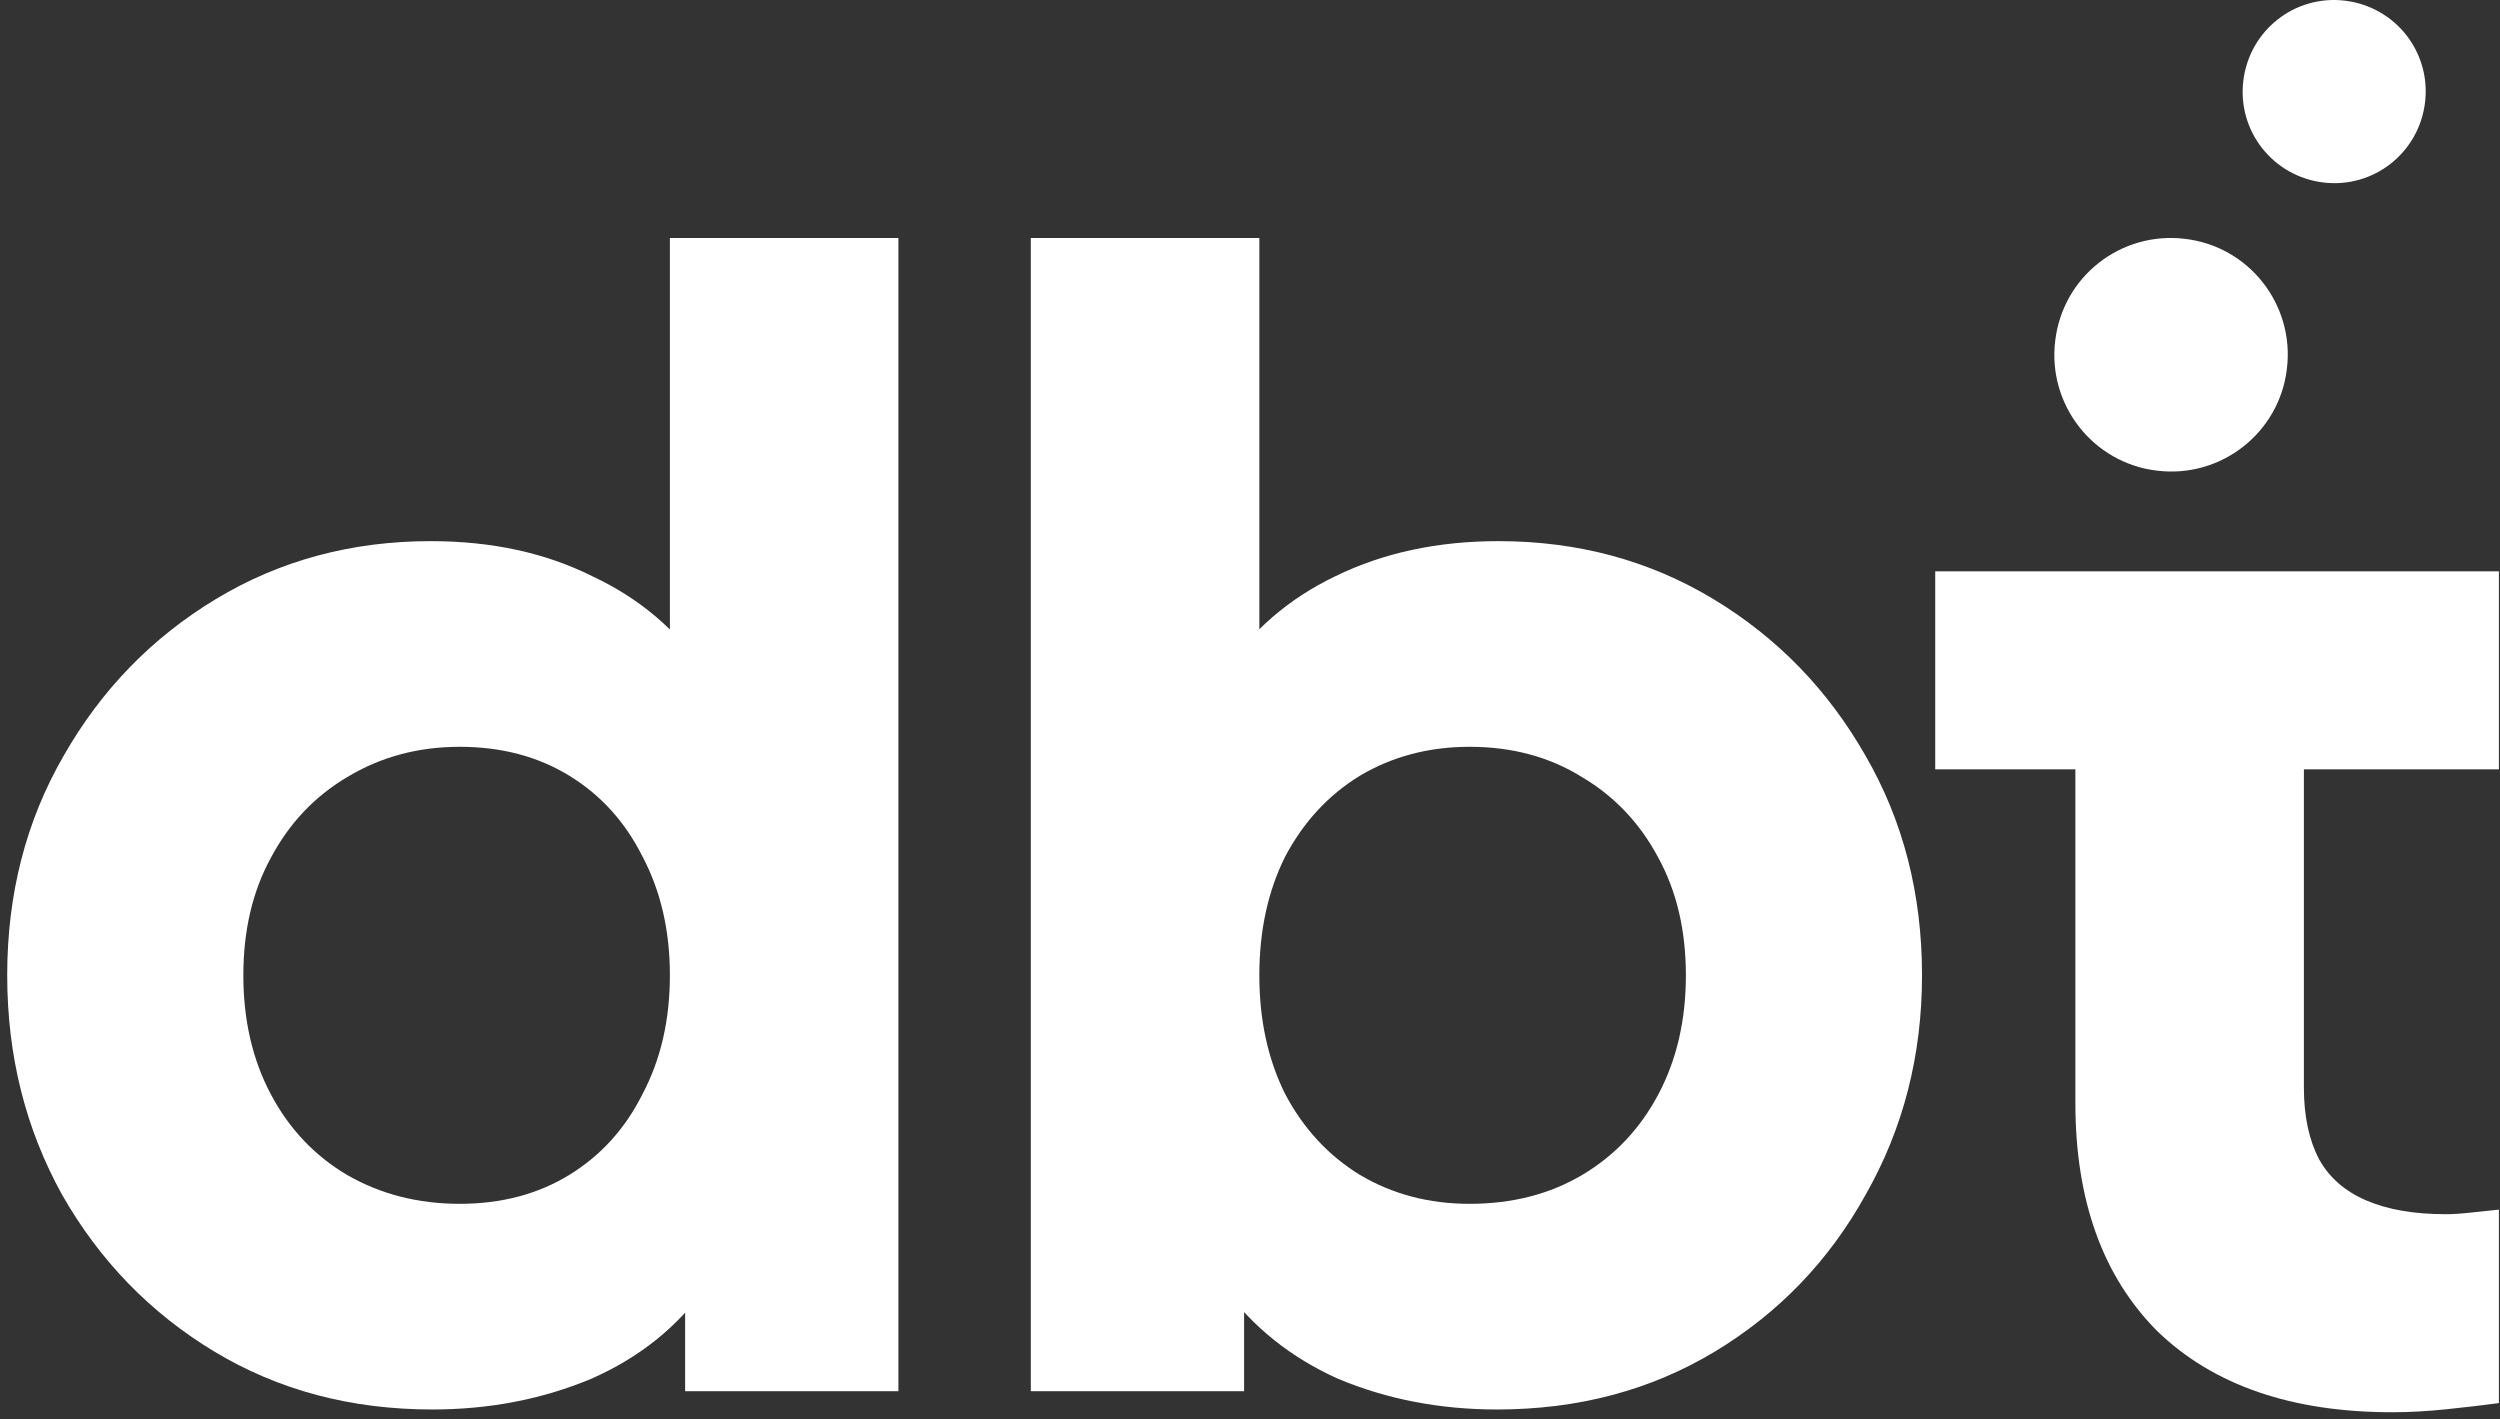 <?xml version="1.0" encoding="UTF-8"?> <svg xmlns="http://www.w3.org/2000/svg" width="340" height="193" viewBox="0 0 340 193" fill="none"><rect x="0" y="0" width="340" height="193" fill="#333333" stroke="none"/><path d="M293.381 64.012C302.063 65.069 310.01 58.864 311.021 50.132C312.077 41.445 305.876 33.494 297.148 32.483C288.42 31.425 280.518 37.63 279.508 46.363C278.451 55.05 284.653 63.001 293.381 64.012Z" fill="white"></path><path d="M318.919 0.092C312.074 -0.736 305.918 4.136 305.091 10.985C304.265 17.833 309.134 23.992 315.979 24.819C322.823 25.646 328.979 20.774 329.806 13.926C330.633 7.078 325.763 0.919 318.919 0.092Z" fill="white"></path><path d="M325.347 192.065C311.672 192.065 301.037 188.404 293.44 181.084C285.982 173.625 282.252 163.266 282.252 150.006V104.633H263.191V77.699H264.227C270.028 77.699 282.252 77.699 282.252 77.699H313.33H339.849V104.633H313.33V147.935C313.33 151.802 314.021 155.048 315.402 157.672C316.783 160.158 318.924 162.023 321.824 163.266C324.725 164.509 328.316 165.131 332.598 165.131C333.565 165.131 334.67 165.062 335.913 164.924C337.156 164.786 338.468 164.647 339.849 164.509V190.822C337.778 191.098 335.43 191.374 332.805 191.65C330.181 191.927 327.695 192.065 325.347 192.065Z" fill="white"></path><path d="M58.785 191.69C47.735 191.69 37.859 189.065 29.157 183.817C20.456 178.568 13.55 171.455 8.439 162.477C3.467 153.499 0.98 143.554 0.98 132.642C0.98 121.592 3.536 111.648 8.646 102.808C13.757 93.83 20.663 86.716 29.365 81.468C38.066 76.219 47.804 73.595 58.578 73.595C66.865 73.595 74.186 75.183 80.539 78.36C87.031 81.399 92.141 85.75 95.871 91.413L91.106 97.628V32.365H122.183V189.203H93.177V168.485L96.078 174.908C92.21 180.433 86.962 184.645 80.332 187.546C73.702 190.308 66.52 191.69 58.785 191.69ZM62.514 163.72C68.177 163.72 73.15 162.408 77.431 159.783C81.713 157.159 85.028 153.499 87.376 148.803C89.862 144.106 91.106 138.72 91.106 132.642C91.106 126.565 89.862 121.178 87.376 116.482C85.028 111.786 81.713 108.125 77.431 105.501C73.15 102.877 68.177 101.565 62.514 101.565C56.851 101.565 51.74 102.946 47.182 105.708C42.763 108.333 39.309 111.993 36.823 116.689C34.337 121.247 33.094 126.565 33.094 132.642C33.094 138.72 34.337 144.106 36.823 148.803C39.309 153.499 42.763 157.159 47.182 159.783C51.74 162.408 56.851 163.72 62.514 163.72Z" fill="white"></path><path d="M203.59 191.69C195.855 191.69 188.672 190.308 182.043 187.546C175.551 184.645 170.302 180.433 166.297 174.908L169.197 168.485V189.203H140.191V32.365H171.269V97.628L166.504 91.413C170.233 85.75 175.275 81.399 181.628 78.36C188.12 75.183 195.51 73.595 203.797 73.595C214.57 73.595 224.308 76.219 233.01 81.468C241.712 86.716 248.618 93.83 253.728 102.808C258.839 111.648 261.394 121.592 261.394 132.642C261.394 143.554 258.839 153.499 253.728 162.477C248.756 171.455 241.919 178.568 233.217 183.817C224.515 189.065 214.64 191.69 203.59 191.69ZM199.86 163.72C205.662 163.72 210.772 162.408 215.192 159.783C219.612 157.159 223.065 153.499 225.551 148.803C228.037 144.106 229.28 138.72 229.28 132.642C229.28 126.565 228.037 121.247 225.551 116.689C223.065 111.993 219.612 108.333 215.192 105.708C210.772 102.946 205.662 101.565 199.86 101.565C194.335 101.565 189.363 102.877 184.943 105.501C180.661 108.125 177.277 111.786 174.791 116.482C172.443 121.178 171.269 126.565 171.269 132.642C171.269 138.72 172.443 144.106 174.791 148.803C177.277 153.499 180.661 157.159 184.943 159.783C189.363 162.408 194.335 163.72 199.86 163.72Z" fill="white"></path></svg> 